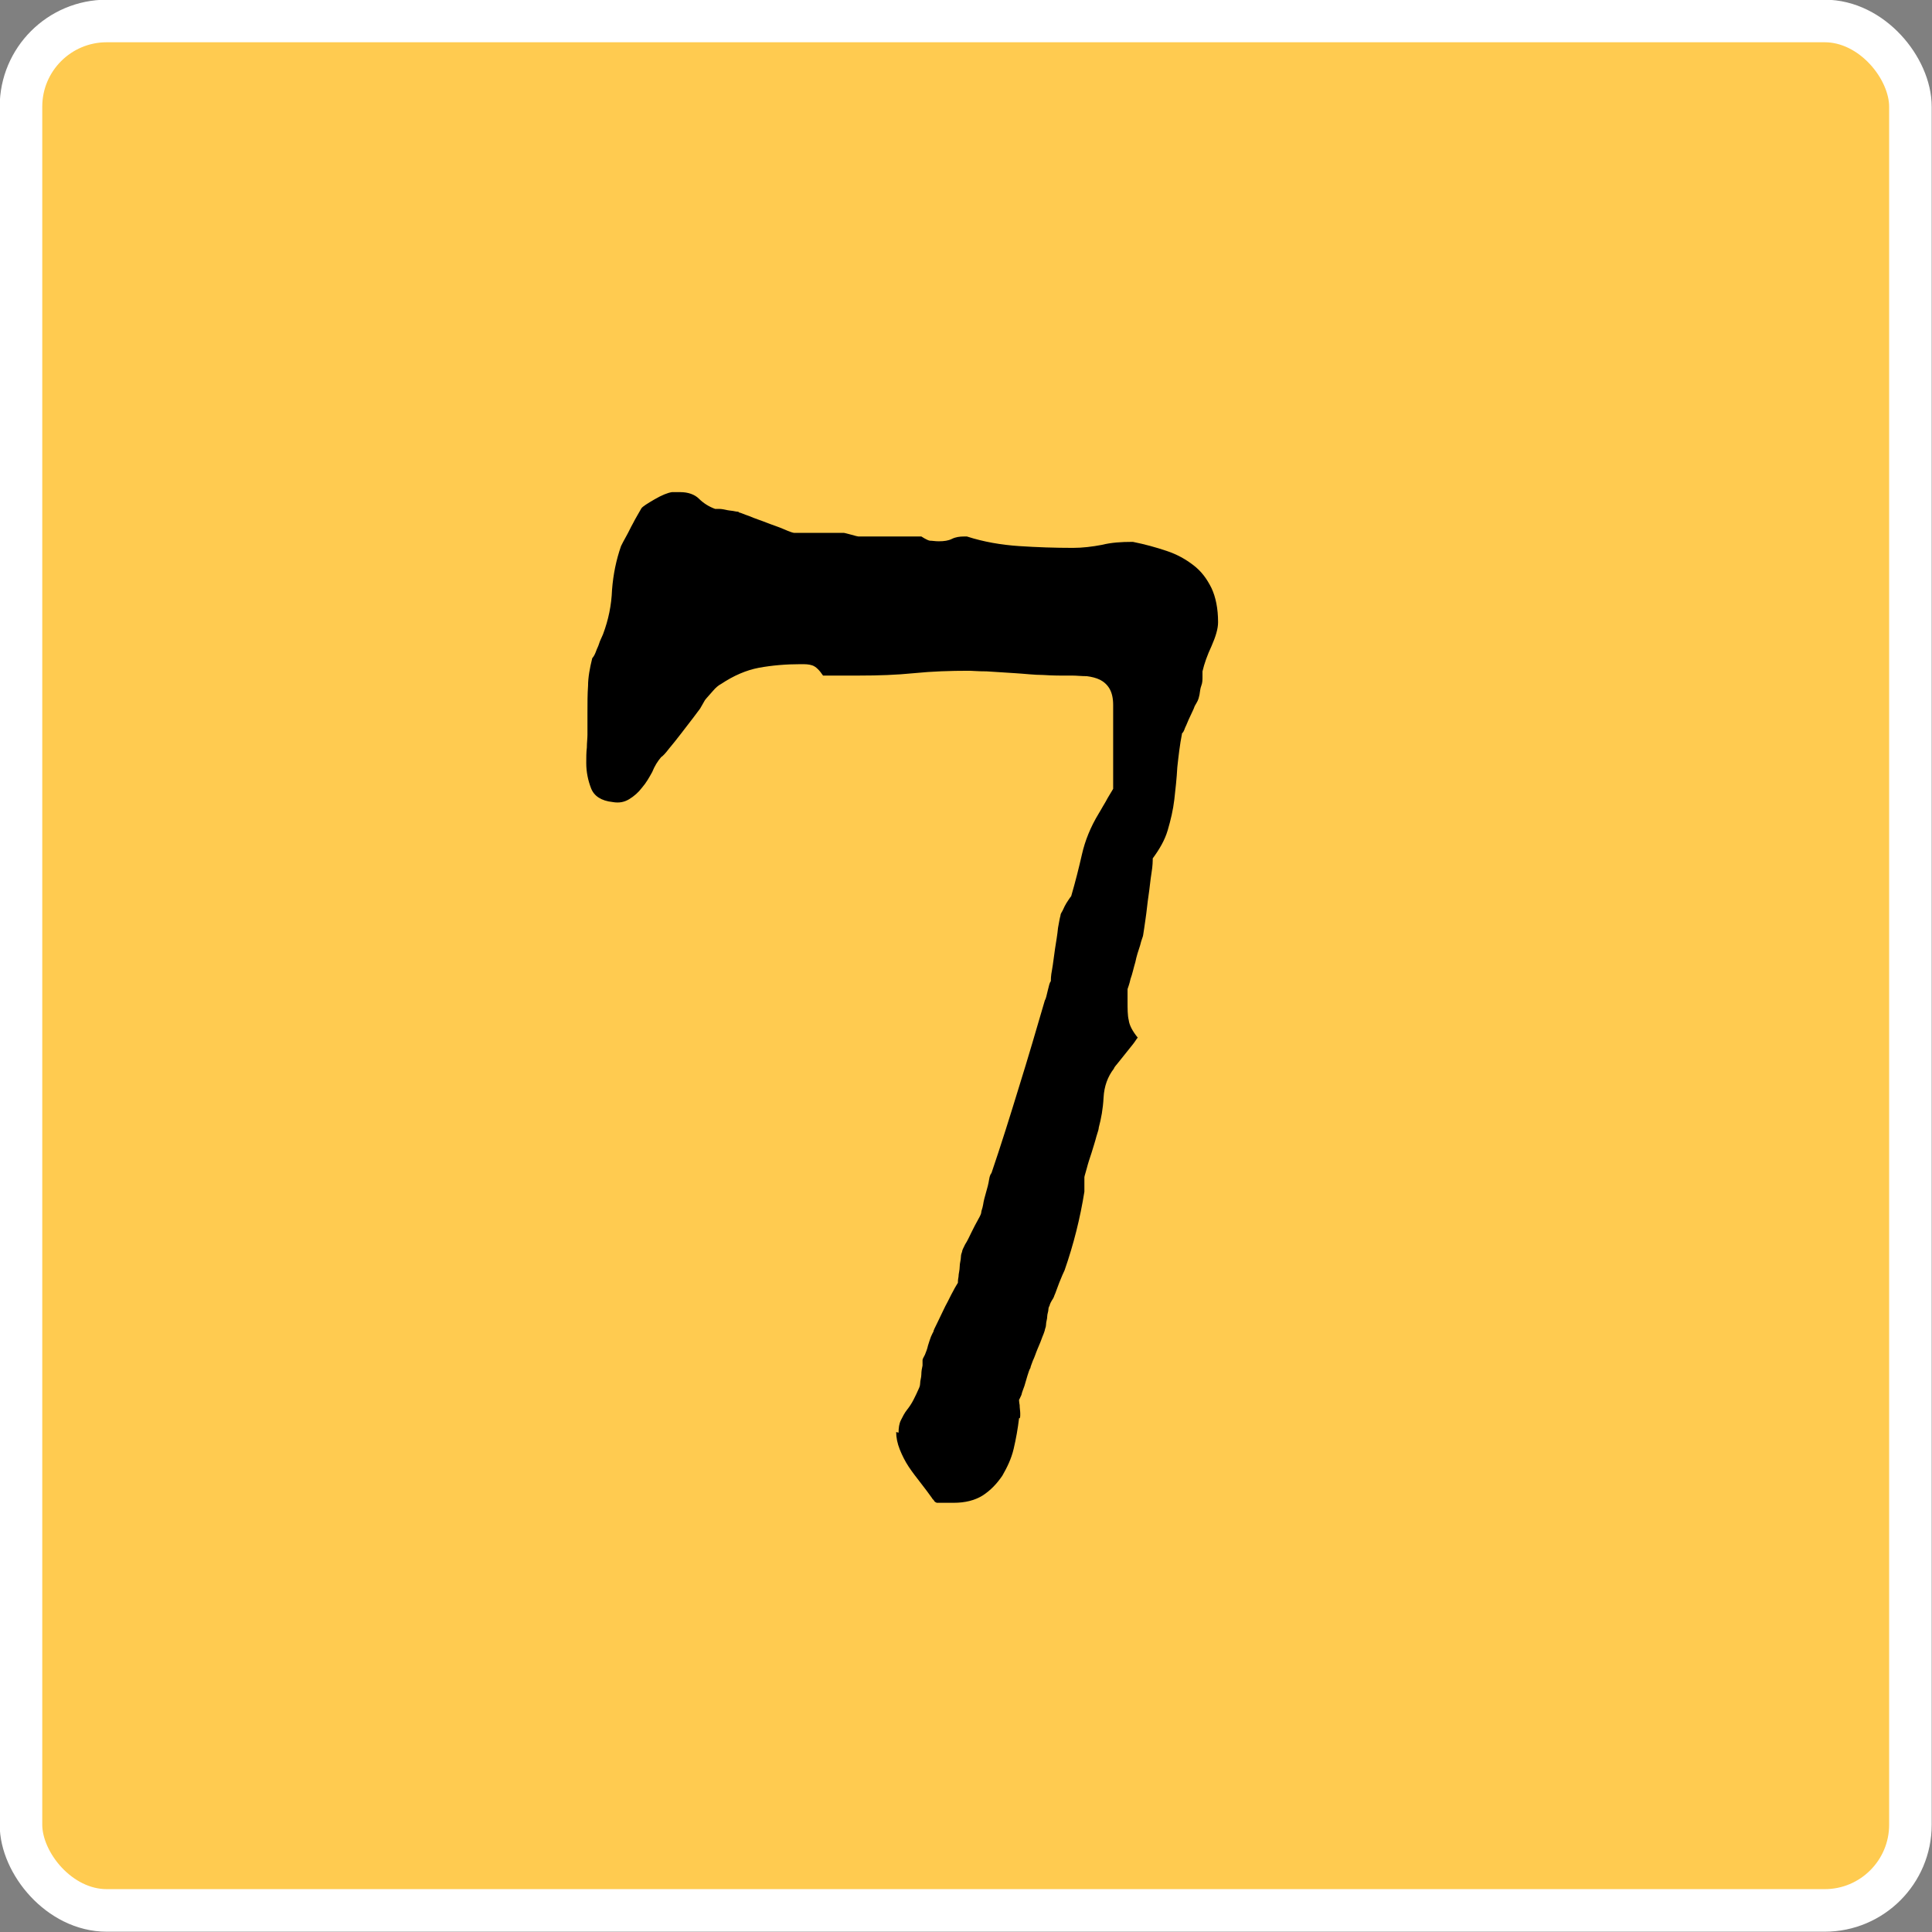 <?xml version="1.0" encoding="UTF-8"?>
<svg id="_レイヤー_2" data-name="レイヤー 2" xmlns="http://www.w3.org/2000/svg" viewBox="0 0 32.23 32.23">
  <rect x="0" y="0" width="32.23" height="32.23" fill="#808080" stroke="none"/>
  <defs>
    <style>
      .cls-1, .cls-2 {
        stroke-width: 0px;
      }

      .cls-2 {
        fill: #ffcb50;
      }

      .cls-3 {
        fill: none;
        stroke: #fff;
        stroke-miterlimit: 10;
        stroke-width: .71px;
      }
    </style>
  </defs>
  <g id="_デザイン" data-name="デザイン">
    <g>
      <g>
        <rect class="cls-2" x=".35" y=".35" width="31.52" height="31.52" rx="1.43" ry="1.43"/>
        <rect class="cls-3" x=".35" y=".35" width="31.52" height="31.52" rx="1.43" ry="1.43"/>
      </g>
      <path class="cls-1" d="M14.99,23.9c0-.08.01-.15.04-.21.03-.06.06-.12.1-.17s.08-.11.11-.17.06-.12.09-.19c0,0,.02-.04.02-.08,0-.05.02-.1.02-.15s.01-.11.02-.15c0-.05,0-.08,0-.09,0-.02.02-.05.04-.09.02-.05.04-.1.05-.15.02-.06.03-.1.05-.15.02-.04.03-.07.04-.08,0-.02.03-.08.07-.16.04-.08.08-.17.13-.27.05-.09.09-.18.13-.25.04-.08.07-.12.08-.14,0-.02,0-.05.01-.1,0-.05.02-.11.02-.17,0-.06.02-.11.02-.16s.02-.08.02-.09c0-.02.02-.06.05-.12.04-.06.07-.13.11-.21.04-.08.07-.14.11-.21s.05-.1.05-.12c0-.02.02-.06.03-.12.01-.07.03-.14.05-.21.02-.07.04-.14.05-.21s.03-.1.04-.11c.16-.47.31-.95.46-1.44.15-.48.29-.96.43-1.44.02-.03.03-.09.05-.17.02-.08.03-.13.05-.15,0-.02,0-.09.02-.19.02-.11.03-.22.05-.35s.04-.24.05-.35c.02-.11.03-.17.04-.2,0,0,0-.03.02-.06.02-.03.03-.06.05-.1.02-.04.04-.07.06-.1.02-.03.04-.06.05-.07.07-.24.13-.48.18-.7.05-.22.14-.45.28-.68.02-.03.04-.07.07-.12.03-.05.06-.1.08-.14.03-.05.06-.1.09-.15v-1.4c0-.11-.02-.2-.06-.27-.04-.07-.1-.12-.16-.15-.06-.03-.14-.05-.22-.06-.09,0-.17-.01-.25-.01h-.2s-.13,0-.28-.01c-.15,0-.3-.02-.47-.03-.17-.01-.32-.02-.47-.03-.15,0-.24-.01-.28-.01h-.02c-.31,0-.61.01-.91.04-.3.03-.6.04-.91.04h-.61c-.06-.09-.12-.15-.18-.17-.06-.02-.12-.02-.19-.02-.25,0-.48.02-.7.06-.21.04-.42.13-.63.27-.04.02-.09.06-.14.12s-.1.11-.13.15l-.08.14s-.06.08-.12.16c-.06.08-.13.17-.2.26-.07.09-.14.18-.2.25-.06.08-.11.13-.13.14-.06.07-.11.15-.15.25-.05.09-.1.18-.17.26-.06.08-.13.14-.21.19-.08.05-.17.07-.28.05-.19-.02-.31-.1-.36-.23s-.08-.27-.08-.42c0-.09,0-.18.01-.26,0-.08.01-.15.01-.21v-.37c0-.16,0-.31.01-.45,0-.14.03-.3.07-.46,0,0,.02-.02.04-.06.02-.04.03-.08.05-.12.02-.04.03-.09.05-.13.02-.04.03-.07.04-.09.09-.24.14-.48.15-.74.02-.26.07-.5.15-.73.02-.04.05-.1.09-.17.04-.07.07-.14.11-.21.04-.08.09-.16.14-.25.02-.03.1-.08.22-.15s.22-.11.29-.12h.14c.13,0,.24.04.31.11.07.07.16.13.27.17,0,0,.03,0,.07,0,.04,0,.08.01.13.02s.09.01.13.02.06,0,.07.02c.02,0,.08.03.17.06.09.04.19.07.29.11.1.04.2.07.29.11.09.04.15.06.17.06h.83s.05.01.12.03c.07.02.11.03.12.03h1.05s.09.06.14.07c.04,0,.09.01.15.01.09,0,.16-.01.22-.04.06-.03.13-.04.2-.04h.05c.28.09.57.14.87.16s.6.03.9.03c.16,0,.32-.02.48-.05.16-.04.33-.05.5-.05h.02c.2.04.38.09.56.15s.32.14.45.24c.13.1.22.22.3.38.07.15.11.34.11.57,0,.11-.04.24-.11.4-.07.15-.12.29-.15.42,0,.02,0,.05,0,.09,0,.05,0,.1-.02.15s-.02.1-.03.15c-.01.05-.02.08-.03.1,0,0-.02.04-.05.09-.02.06-.05.11-.08.18-.03.06-.05.12-.08.18-.02.06-.04.09-.05.09-.04.2-.06.39-.08.57-.01.19-.03.36-.05.54-.02.17-.06.34-.11.51-.05.17-.14.32-.25.47,0,.04,0,.12-.02.24s-.03.25-.05.38c-.02.13-.03.26-.05.39-.02.13-.03.22-.04.27,0,.02-.03.08-.05.17-.03.09-.06.18-.08.28-.03.1-.05.2-.08.28-.02.09-.04.14-.05.17v.2c0,.13,0,.24.02.32.01.08.06.18.15.29-.02.02-.04.06-.08.11-.04.05-.08.1-.12.15-.04.05-.08.1-.12.15-.04.05-.07.08-.08.11-.1.13-.16.29-.17.48-.01.19-.04.35-.08.5,0,.02-.01.06-.04.15-.02.08-.05.17-.08.27-.03.09-.06.18-.08.26-.02.08-.04.13-.04.15v.24c-.07.44-.18.88-.33,1.31-.02.04-.05.11-.09.21-.04.1-.06.17-.08.21,0,0-.01.04-.04.08-.03.05-.04.08-.04.09,0,0-.02.03-.02.06,0,.04-.02.08-.02.12,0,.05-.02.09-.02.14,0,.04-.02.07-.02.09,0,0-.01.04-.04.11-.02.06-.05.13-.08.2-.03.07-.05.14-.08.2-.02.06-.04.1-.04.12-.02.03-.03.07-.05.13-.02.06-.03.11-.05.17-.02.06-.04.1-.05.15-.02.04-.03.07-.04.08,0,0,0,.04.01.09,0,.05.01.1.01.14,0,.06,0,.08-.02.08-.02.17-.05.34-.09.51-.04.17-.11.31-.19.45-.09.13-.19.24-.33.33-.13.08-.29.12-.48.12h-.28s-.04-.01-.05-.04c-.02-.02-.03-.03-.04-.05-.05-.07-.11-.15-.18-.24s-.14-.18-.2-.27c-.06-.09-.11-.19-.15-.29-.04-.1-.06-.2-.06-.29Z"/>
    </g>
  </g>
</svg>